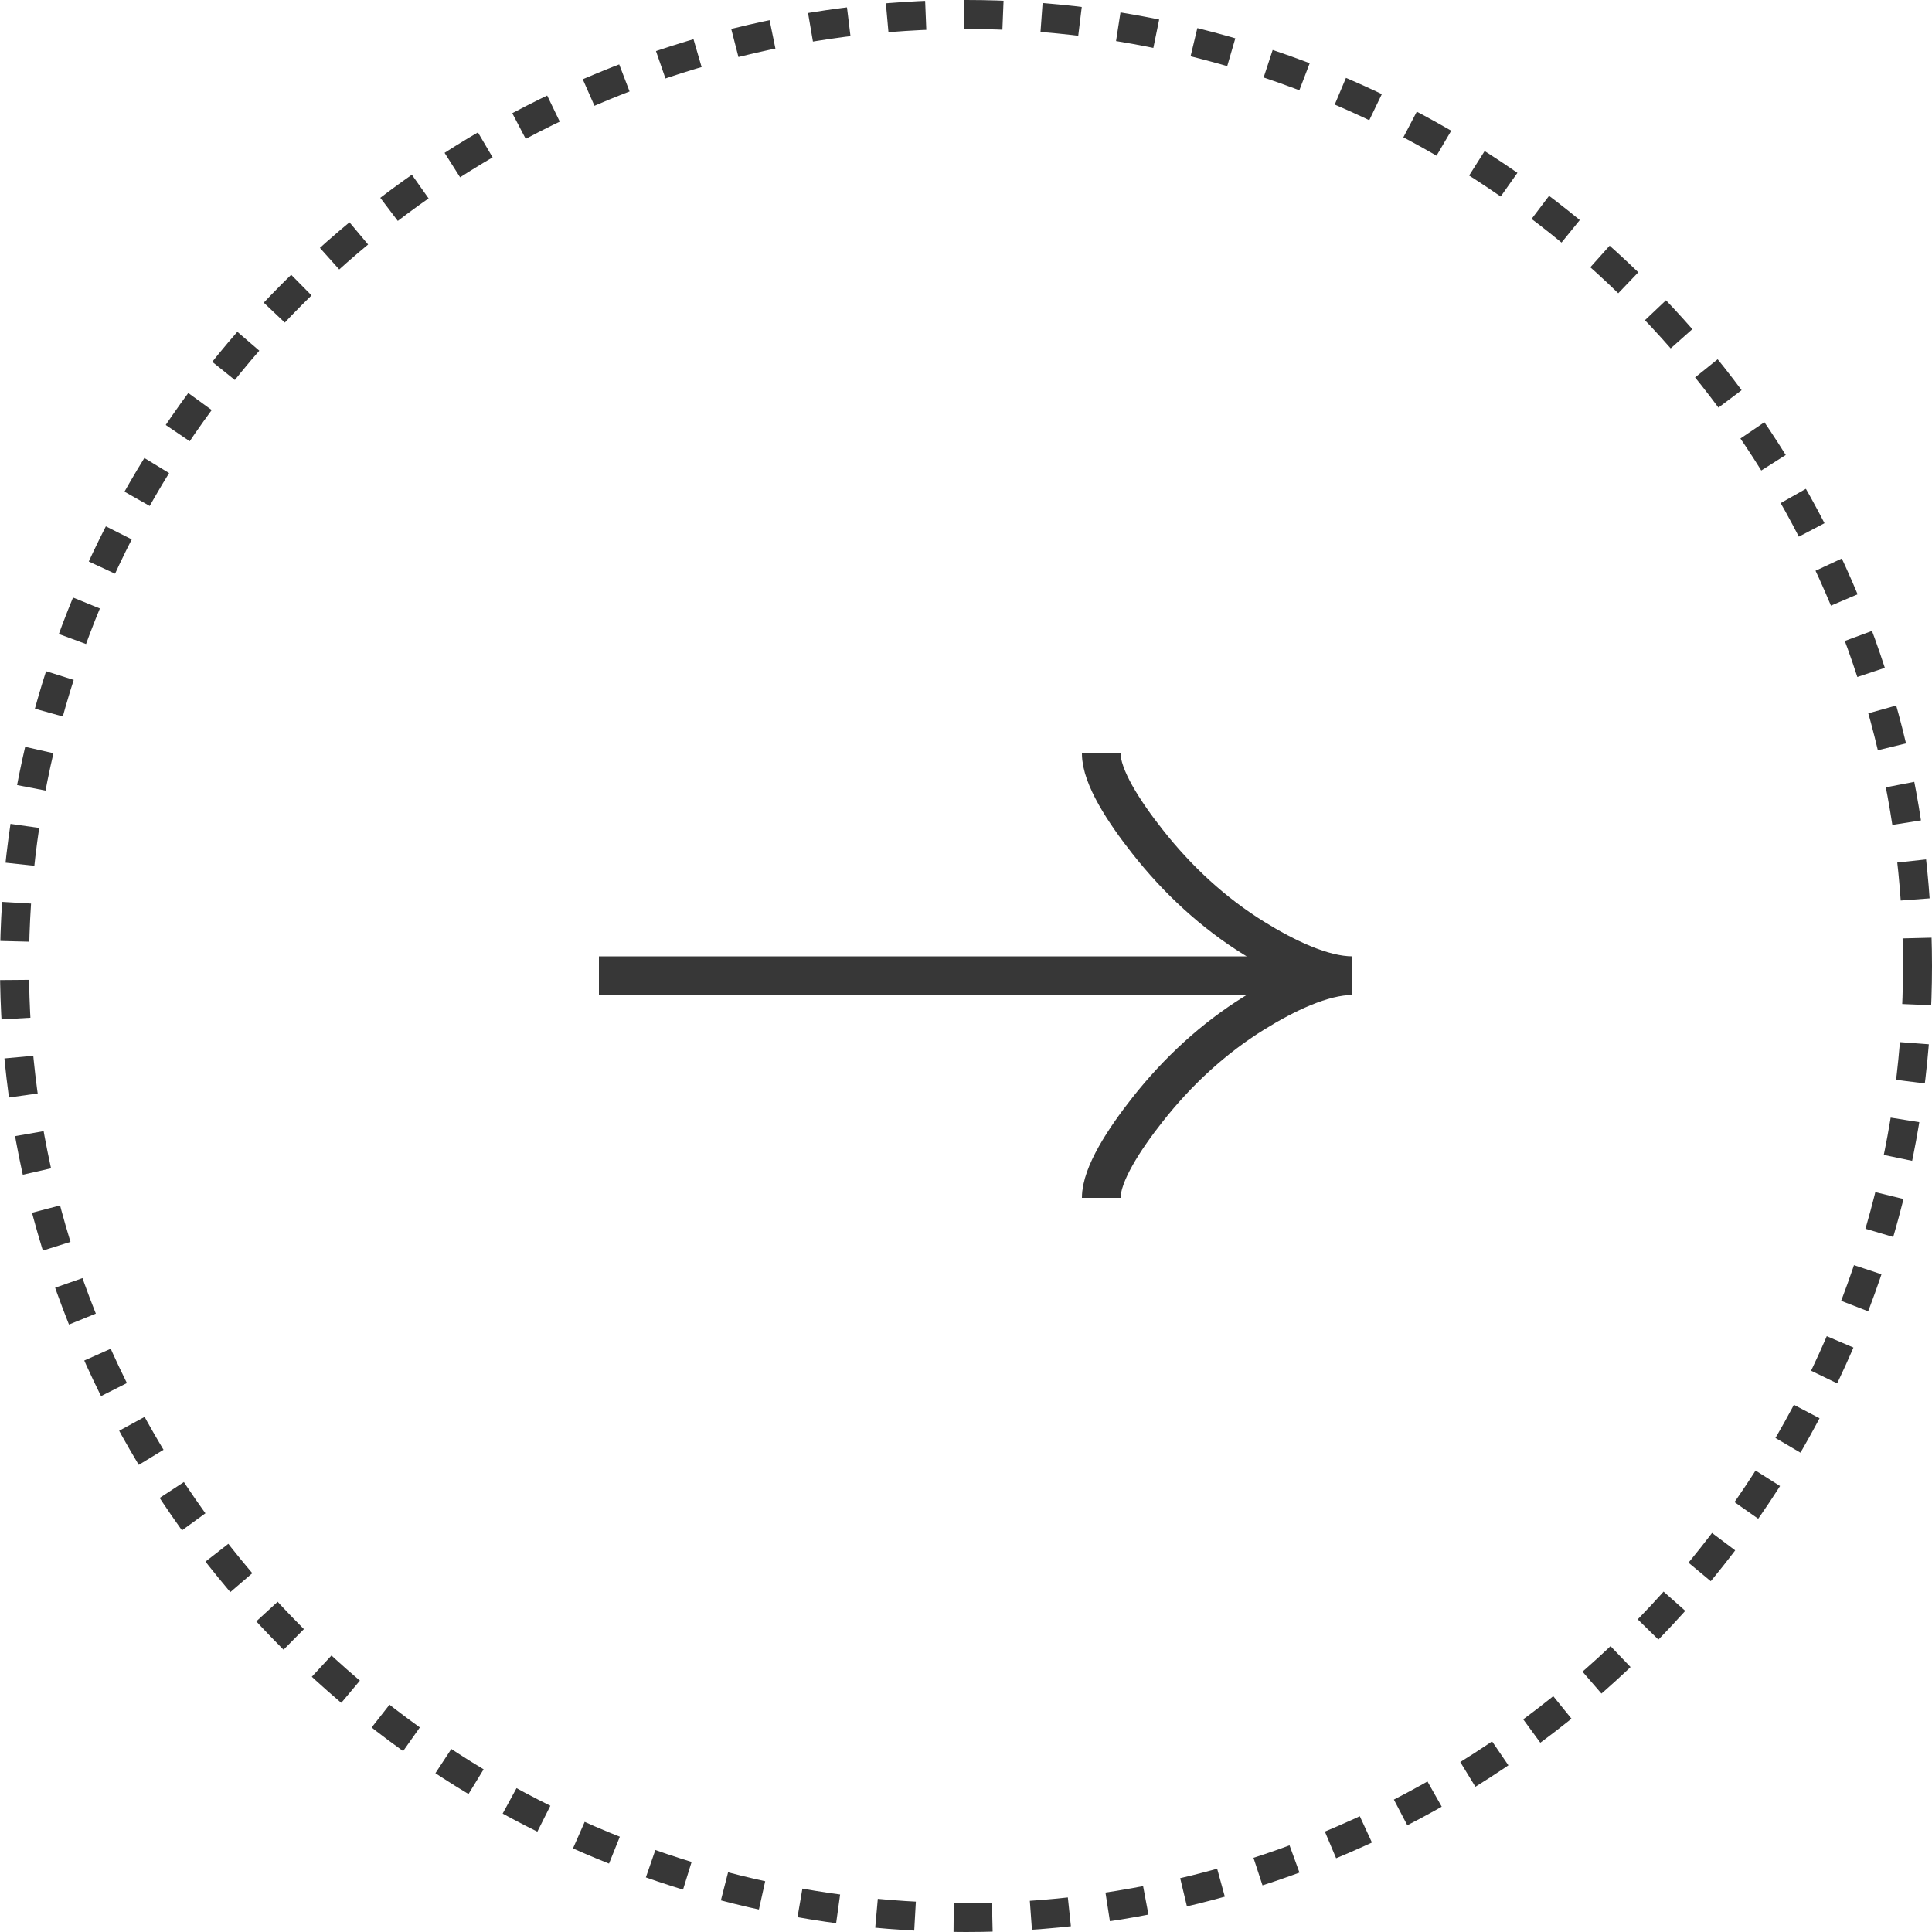 <?xml version="1.0" encoding="UTF-8"?> <svg xmlns="http://www.w3.org/2000/svg" width="100" height="100" viewBox="0 0 100 100" fill="none"><circle cx="50" cy="50" r="49.25" stroke="#373737" stroke-width="1.5" stroke-dasharray="2 2"></circle><path d="M57 39C57 40.219 58.191 42.039 59.397 43.567C60.947 45.539 62.8 47.259 64.924 48.571C66.516 49.555 68.447 50.5 70 50.5M70 50.5C68.447 50.5 66.514 51.445 64.924 52.429C62.8 53.743 60.947 55.463 59.397 57.431C58.191 58.961 57 60.784 57 62M70 50.5H31" stroke="#373737" stroke-width="2"></path></svg> 